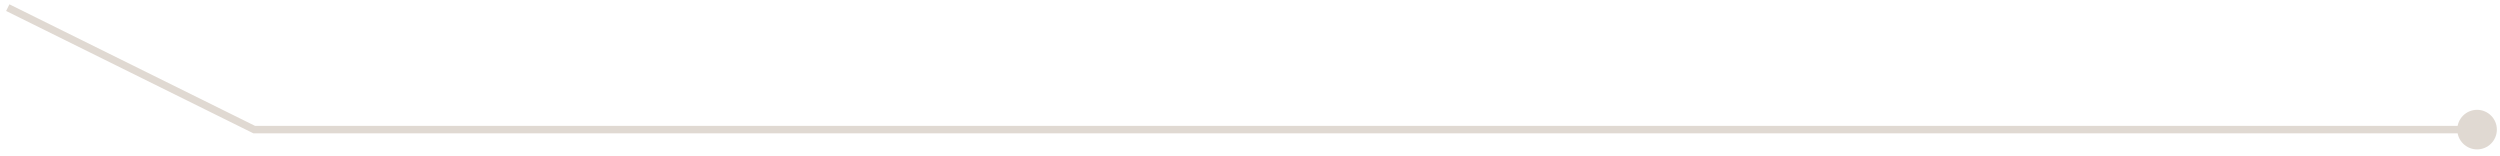 <svg width="337" height="21" viewBox="0 0 337 21" fill="none" xmlns="http://www.w3.org/2000/svg">
<path d="M34.272 17.471L34.05 17.919L34.155 17.971H34.272V17.471ZM331.242 17.471C331.242 18.944 332.436 20.138 333.909 20.138C335.382 20.138 336.576 18.944 336.576 17.471C336.576 15.998 335.382 14.804 333.909 14.804C332.436 14.804 331.242 15.998 331.242 17.471ZM0.825 1.479L34.05 17.919L34.494 17.023L1.269 0.583L0.825 1.479ZM34.272 17.971H333.909V16.971H34.272V17.971Z" fill="#E0D9D2"/>
</svg>
